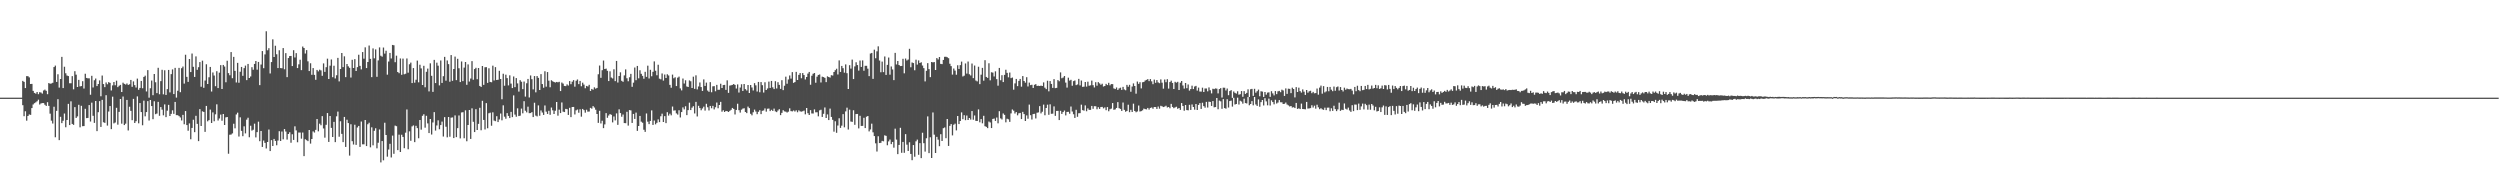 <?xml version="1.0" encoding="UTF-8"?>
<svg xmlns="http://www.w3.org/2000/svg" width="1920" height="150">
  <path d="M0 75.000h1v1.000H0zM1 75.000h1v1.000H1zM2 75.000h1v1.000H2zM3 75.000h1v1.000H3zM4 75.000h1v1.000H4zM5 75.000h1v1.000H5zM6 75.000h1v1.000H6zM7 75.000h1v1.000H7zM8 75.000h1v1.000H8zM9 75.000h1v1.000H9zM10 75.000h1v1.000H10zM11 75.000h1v1.000H11zM12 75.000h1v1.000H12zM13 75.000h1v1.000H13zM14 75.000h1v1.000H14zM15 75.000h1v1.000H15zM16 75.000h1v1.000H16zM17 62.100h1v18.683H17zM18 62.850h1v26.373H18zM19 67.655h1v17.777H19zM20 58.470h1v34.193H20zM21 58.516h1v30.576H21zM22 59.443h1v28.483H22zM23 64.525h1v23.670H23zM24 64.427h1v18.580H24zM25 69.771h1v10.473H25zM26 71.386h1v7.870H26zM27 71.938h1v6.663H27zM28 70.677h1v7.072H28zM29 72.327h1v4.217H29zM30 70.834h1v9.450H30zM31 71.058h1v8.403H31zM32 71.891h1v7.278H32zM33 69.469h1v9.668H33zM34 68.806h1v11.626H34zM35 69.712h1v11.669H35zM36 72.355h1v6.115H36zM37 63.773h1v17.552H37zM38 64.301h1v22.987H38zM39 64.109h1v28.550H39zM40 63.602h1v31.277H40zM41 51.488h1v30.472H41zM42 50.367h1v55.036H42zM43 62.926h1v22.216H43zM44 57.013h1v19.157H44zM45 67.271h1v40.337H45zM46 60.693h1v29.008H46zM47 43.688h1v50.871H47zM48 67.630h1v25.097H48zM49 51.235h1v35.960H49zM50 56.243h1v41.516H50zM51 57.997h1v34.175H51zM52 58.402h1v21.364H52zM53 63.969h1v32.077H53zM54 63.965h1v13.879H54zM55 58.494h1v36.680H55zM56 68.609h1v27.268H56zM57 54.682h1v27.611H57zM58 57.348h1v33.215H58zM59 66.838h1v22.552H59zM60 61.316h1v19.187H60zM61 66.362h1v31.422H61zM62 66.099h1v15.153H62zM63 62.338h1v34.570H63zM64 67.998h1v28.834H64zM65 56.641h1v26.921H65zM66 59.828h1v30.907H66zM67 60.134h1v30.462H67zM68 60.171h1v20.511H68zM69 72.745h1v20.582H69zM70 58.203h1v20.632H70zM71 67.195h1v21.731H71zM72 61.650h1v32.733H72zM73 60.298h1v17.270H73zM74 66.075h1v34.627H74zM75 64.506h1v21.671H75zM76 61.724h1v15.938H76zM77 73.910h1v23.560H77zM78 58.023h1v18.656H78zM79 64.587h1v29.334H79zM80 66.929h1v27.448H80zM81 63.327h1v9.776H81zM82 64.704h1v31.749H82zM83 63.074h1v22.597H83zM84 63.667h1v17.776H84zM85 69.497h1v29.658H85zM86 65.585h1v8.668H86zM87 62.976h1v31.803H87zM88 65.470h1v28.623H88zM89 61.977h1v20.798H89zM90 66.903h1v28.824H90zM91 65.860h1v20.052H91zM92 65.164h1v10.876H92zM93 70.651h1v24.314H93zM94 63.473h1v10.639H94zM95 64.427h1v31.645H95zM96 64.926h1v30.030H96zM97 64.123h1v12.618H97zM98 65.217h1v34.993H98zM99 64.717h1v17.241H99zM100 61.395h1v23.766H100zM101 66.678h1v25.659H101zM102 62.490h1v13.429H102zM103 65.366h1v29.075H103zM104 67.209h1v25.849H104zM105 60.389h1v13.624H105zM106 68.957h1v25.778H106zM107 67.513h1v11.622H107zM108 62.140h1v23.945H108zM109 67.773h1v28.435H109zM110 59.080h1v18.233H110zM111 58.104h1v31.241H111zM112 70.232h1v15.852H112zM113 53.874h1v23.804H113zM114 75.004h1v17.553H114zM115 67.783h1v9.006H115zM116 61.830h1v19.611H116zM117 73.119h1v18.441H117zM118 56.823h1v20.950H118zM119 63.163h1v24.524H119zM120 71.506h1v15.681H120zM121 52.056h1v26.197H121zM122 72.381h1v16.561H122zM123 62.286h1v19.936H123zM124 53.592h1v30.651H124zM125 72.430h1v16.127H125zM126 53.983h1v26.199H126zM127 72.905h1v17.042H127zM128 68.438h1v16.552H128zM129 53.719h1v26.818H129zM130 70.937h1v18.126H130zM131 56.947h1v30.487H131zM132 53.290h1v31.455H132zM133 72.231h1v15.203H133zM134 52.099h1v26.162H134zM135 74.956h1v13.457H135zM136 69.669h1v18.785H136zM137 52.144h1v37.061H137zM138 70.798h1v19.432H138zM139 52.364h1v40.156H139zM140 51.117h1v37.112H140zM141 64.188h1v31.243H141zM142 42.052h1v43.233H142zM143 59.034h1v37.015H143zM144 62.867h1v37.537H144zM145 45.300h1v49.452H145zM146 55.351h1v51.626H146zM147 41.089h1v57.154H147zM148 51.317h1v40.636H148zM149 59.101h1v42.403H149zM150 43.313h1v45.613H150zM151 53.607h1v41.539H151zM152 51.606h1v56.780H152zM153 47.685h1v36.154H153zM154 66.602h1v30.148H154zM155 46.570h1v38.942H155zM156 67.433h1v18.509H156zM157 61.829h1v39.422H157zM158 49.381h1v31.989H158zM159 64.496h1v28.690H159zM160 59.353h1v32.925H160zM161 51.416h1v32.743H161zM162 70.280h1v24.204H162zM163 55.651h1v30.648H163zM164 58.002h1v35.123H164zM165 66.208h1v21.611H165zM166 54.663h1v25.451H166zM167 67.646h1v24.923H167zM168 55.824h1v35.147H168zM169 50.018h1v37.978H169zM170 68.328h1v24.402H170zM171 49.860h1v37.693H171zM172 51.103h1v44.880H172zM173 63.162h1v27.013H173zM174 46.620h1v43.252H174zM175 56.158h1v61.918H175zM176 57.809h1v45.646H176zM177 39.985h1v63.341H177zM178 60.082h1v42.388H178zM179 43.650h1v51.389H179zM180 54.435h1v44.102H180zM181 63.343h1v24.587H181zM182 48.259h1v38.271H182zM183 63.558h1v41.317H183zM184 55.114h1v35.010H184zM185 51.416h1v49.080H185zM186 58.229h1v46.355H186zM187 52.328h1v44.700H187zM188 50.379h1v52.059H188zM189 61.524h1v30.396H189zM190 49.078h1v41.360H190zM191 59.913h1v45.501H191zM192 58.733h1v37.839H192zM193 51.601h1v48.718H193zM194 53.556h1v46.068H194zM195 49.126h1v45.862H195zM196 46.827h1v58.686H196zM197 53.516h1v47.963H197zM198 47.566h1v45.865H198zM199 65.406h1v43.018H199zM200 49.544h1v51.066H200zM201 39.213h1v73.614H201zM202 52.376h1v55.566H202zM203 41.787h1v67.916H203zM204 24.036h1v89.994H204zM205 38.605h1v70.440H205zM206 37.018h1v62.471H206zM207 56.411h1v59.605H207zM208 47.663h1v59.966H208zM209 30.193h1v81.959H209zM210 43.797h1v62.908H210zM211 35.129h1v73.087H211zM212 41.671h1v69.905H212zM213 52.254h1v55.658H213zM214 38.581h1v62.163H214zM215 52.277h1v55.986H215zM216 52.413h1v48.579H216zM217 36.938h1v70.084H217zM218 53.171h1v45.949H218zM219 40.816h1v60.197H219zM220 59.241h1v47.951H220zM221 44.584h1v58.353H221zM222 43.035h1v58.533H222zM223 42.932h1v66.675H223zM224 50.746h1v52.361H224zM225 38.576h1v68.910H225zM226 44.114h1v52.911H226zM227 40.829h1v59.334H227zM228 52.252h1v56.992H228zM229 49.402h1v52.386H229zM230 45.882h1v55.880H230zM231 53.878h1v52.628H231zM232 35.736h1v66.028H232zM233 36.851h1v83.035H233zM234 41.095h1v65.855H234zM235 38.477h1v69.178H235zM236 47.093h1v61.273H236zM237 54.575h1v45.270H237zM238 48.612h1v61.675H238zM239 57.432h1v49.302H239zM240 52.250h1v48.642H240zM241 57.512h1v44.273H241zM242 61.287h1v38.467H242zM243 53.702h1v37.669H243zM244 54.834h1v46.039H244zM245 53.516h1v41.439H245zM246 54.066h1v42.159H246zM247 58.208h1v30.971H247zM248 48.668h1v49.972H248zM249 55.209h1v50.510H249zM250 51.598h1v44.272H250zM251 45.041h1v41.804H251zM252 60.675h1v48.339H252zM253 50.452h1v38.624H253zM254 45.644h1v52.547H254zM255 59.304h1v45.908H255zM256 50.484h1v43.114H256zM257 60.256h1v48.925H257zM258 57.798h1v31.529H258zM259 44.435h1v41.266H259zM260 62.502h1v42.502H260zM261 52.983h1v40.174H261zM262 40.707h1v62.084H262zM263 51.553h1v57.614H263zM264 43.271h1v46.517H264zM265 59.230h1v53.633H265zM266 49.172h1v42.775H266zM267 50.960h1v43.546H267zM268 52.093h1v67.389H268zM269 59.538h1v35.907H269zM270 45.902h1v62.562H270zM271 52.218h1v58.800H271zM272 45.395h1v50.419H272zM273 54.527h1v56.718H273zM274 51.573h1v46.331H274zM275 42.022h1v54.708H275zM276 50.600h1v62.269H276zM277 53.299h1v40.029H277zM278 39.966h1v70.901H278zM279 45.037h1v65.815H279zM280 36.351h1v55.829H280zM281 52.281h1v59.901H281zM282 47.614h1v47.829H282zM283 34.979h1v59.262H283zM284 45.225h1v67.903H284zM285 59.231h1v38.559H285zM286 37.147h1v74.482H286zM287 44.808h1v55.650H287zM288 37.916h1v60.580H288zM289 58.975h1v54.957H289zM290 46.373h1v63.256H290zM291 36.415h1v63.029H291zM292 42.792h1v81.927H292zM293 43.533h1v64.816H293zM294 36.492h1v86.666H294zM295 41.154h1v53.097H295zM296 38.981h1v64.723H296zM297 57.339h1v62.963H297zM298 47.272h1v67.574H298zM299 40.645h1v69.790H299zM300 44.920h1v75.995H300zM301 34.498h1v69.663H301zM302 34.762h1v83.346H302zM303 47.781h1v48.659H303zM304 42.775h1v54.149H304zM305 55.277h1v60.032H305zM306 56.222h1v47.226H306zM307 44.885h1v71.832H307zM308 57.441h1v46.024H308zM309 45.014h1v60.136H309zM310 57.059h1v56.748H310zM311 56.650h1v45.222H311zM312 44.883h1v39.174H312zM313 55.832h1v58.787H313zM314 49.342h1v51.497H314zM315 48.055h1v60.062H315zM316 63.778h1v33.282H316zM317 52.260h1v44.064H317zM318 63.500h1v45.681H318zM319 61.233h1v35.380H319zM320 46.518h1v51.904H320zM321 63.238h1v42.969H321zM322 49.740h1v42.428H322zM323 52.530h1v47.041H323zM324 65.270h1v23.659H324zM325 50.516h1v37.223H325zM326 67.004h1v31.020H326zM327 55.135h1v33.825H327zM328 52.683h1v42.078H328zM329 70.191h1v32.018H329zM330 48.614h1v42.798H330zM331 58.226h1v45.097H331zM332 70.572h1v23.476H332zM333 45.975h1v40.131H333zM334 63.783h1v36.532H334zM335 48.150h1v48.182H335zM336 50.419h1v41.973H336zM337 65.608h1v33.681H337zM338 46.419h1v49.638H338zM339 63.695h1v29.708H339zM340 58.533h1v46.325H340zM341 43.678h1v46.270H341zM342 61.948h1v35.390H342zM343 46.452h1v59.009H343zM344 49.242h1v40.636H344zM345 62.749h1v42.269H345zM346 42.288h1v48.063H346zM347 62.077h1v28.083H347zM348 52.996h1v53.060H348zM349 43.485h1v45.142H349zM350 61.517h1v43.812H350zM351 45.146h1v53.272H351zM352 52.421h1v36.278H352zM353 63.041h1v43.229H353zM354 47.189h1v39.177H354zM355 62.289h1v23.882H355zM356 51.942h1v54.224H356zM357 47.625h1v37.128H357zM358 65.119h1v43.364H358zM359 49.436h1v46.563H359zM360 62.643h1v21.832H360zM361 60.287h1v46.417H361zM362 46.942h1v36.241H362zM363 61.248h1v32.310H363zM364 53.057h1v48.381H364zM365 52.076h1v31.801H365zM366 60.835h1v38.999H366zM367 52.239h1v42.879H367zM368 66.008h1v16.760H368zM369 66.756h1v33.291H369zM370 50.712h1v26.710H370zM371 65.162h1v26.959H371zM372 51.669h1v47.784H372zM373 51.576h1v27.619H373zM374 63.638h1v34.884H374zM375 52.419h1v34.583H375zM376 62.927h1v23.581H376zM377 63.162h1v33.392H377zM378 50.413h1v35.850H378zM379 61.799h1v30.824H379zM380 51.550h1v41.522H380zM381 61.451h1v27.813H381zM382 61.254h1v32.468H382zM383 54.398h1v37.372H383zM384 60.659h1v26.539H384zM385 76.238h1v16.190H385zM386 56.638h1v24.245H386zM387 65.847h1v23.769H387zM388 57.346h1v33.861H388zM389 60.025h1v26.858H389zM390 65.580h1v23.474H390zM391 57.878h1v32.816H391zM392 64.193h1v21.725H392zM393 67.611h1v22.322H393zM394 58.727h1v14.546H394zM395 66.942h1v21.070H395zM396 59.937h1v29.720H396zM397 64.042h1v19.182H397zM398 70.355h1v18.766H398zM399 61.585h1v27.260H399zM400 62.781h1v20.614H400zM401 68.447h1v18.606H401zM402 62.601h1v15.119H402zM403 74.168h1v10.880H403zM404 63.942h1v22.404H404zM405 60.642h1v21.257H405zM406 74.844h1v12.090H406zM407 57.952h1v28.883H407zM408 60.811h1v25.325H408zM409 68.671h1v21.254H409zM410 58.439h1v20.454H410zM411 70.918h1v17.846H411zM412 58.400h1v30.978H412zM413 59.778h1v21.158H413zM414 69.113h1v19.772H414zM415 56.909h1v27.932H415zM416 64.567h1v21.880H416zM417 67.357h1v20.933H417zM418 54.711h1v26.291H418zM419 66.558h1v19.209H419zM420 55.346h1v32.148H420zM421 61.970h1v23.145H421zM422 66.999h1v21.183H422zM423 61.650h1v20.923H423zM424 62.403h1v22.322H424zM425 62.951h1v24.590H425zM426 63.390h1v21.645H426zM427 62.914h1v15.429H427zM428 63.206h1v25.609H428zM429 62.803h1v21.404H429zM430 69.948h1v16.909H430zM431 63.391h1v15.282H431zM432 64.181h1v21.599H432zM433 65.985h1v20.085H433zM434 66.173h1v17.461H434zM435 64.794h1v19.072H435zM436 65.674h1v22.586H436zM437 62.278h1v20.529H437zM438 64.688h1v25.273H438zM439 62.743h1v19.454H439zM440 61.562h1v20.577H440zM441 66.575h1v21.354H441zM442 62.015h1v22.738H442zM443 61.006h1v23.109H443zM444 64.630h1v21.949H444zM445 62.173h1v21.776H445zM446 66.251h1v23.373H446zM447 63.488h1v20.173H447zM448 64.965h1v19.633H448zM449 67.799h1v18.754H449zM450 66.011h1v18.277H450zM451 66.395h1v19.355H451zM452 65.120h1v20.543H452zM453 69.851h1v12.985H453zM454 68.279h1v15.175H454zM455 68.940h1v12.553H455zM456 67.071h1v15.541H456zM457 68.120h1v16.133H457zM458 67.522h1v20.016H458zM459 57.060h1v37.318H459zM460 50.322h1v34.783H460zM461 59.729h1v35.099H461zM462 53.918h1v38.785H462zM463 46.510h1v51.885H463zM464 53.010h1v42.511H464zM465 52.690h1v34.191H465zM466 54.381h1v36.099H466zM467 62.241h1v26.478H467zM468 54.767h1v32.845H468zM469 59.520h1v28.662H469zM470 60.283h1v33.721H470zM471 53.172h1v36.276H471zM472 62.313h1v30.132H472zM473 46.792h1v40.306H473zM474 63.385h1v32.488H474zM475 58.387h1v25.556H475zM476 55.558h1v31.295H476zM477 62.079h1v27.594H477zM478 62.832h1v25.134H478zM479 57.926h1v36.602H479zM480 53.273h1v41.366H480zM481 60.087h1v25.789H481zM482 62.413h1v34.046H482zM483 59.319h1v25.195H483zM484 56.741h1v28.020H484zM485 66.646h1v27.743H485zM486 63.501h1v23.983H486zM487 51.847h1v39.509H487zM488 61.569h1v24.886H488zM489 50.651h1v49.870H489zM490 60.157h1v36.625H490zM491 53.988h1v35.063H491zM492 56.656h1v36.775H492zM493 58.279h1v35.980H493zM494 60.446h1v39.205H494zM495 55.148h1v46.123H495zM496 59.024h1v28.108H496zM497 50.457h1v42.976H497zM498 60.272h1v35.082H498zM499 53.591h1v39.291H499zM500 58.587h1v26.184H500zM501 55.153h1v40.804H501zM502 47.148h1v45.398H502zM503 54.309h1v41.176H503zM504 57.805h1v36.530H504zM505 49.736h1v41.978H505zM506 60.406h1v33.382H506zM507 60.903h1v28.392H507zM508 56.414h1v30.886H508zM509 61.896h1v31.813H509zM510 57.231h1v31.953H510zM511 59.881h1v34.681H511zM512 57.011h1v29.161H512zM513 57.935h1v30.844H513zM514 65.201h1v22.087H514zM515 67.384h1v21.176H515zM516 57.307h1v24.490H516zM517 60.108h1v24.815H517zM518 59.359h1v25.377H518zM519 66.088h1v20.996H519zM520 59.629h1v28.370H520zM521 58.820h1v25.855H521zM522 67.901h1v22.316H522zM523 69.423h1v16.659H523zM524 60.339h1v22.159H524zM525 64.140h1v19.892H525zM526 61.650h1v19.985H526zM527 66.427h1v21.981H527zM528 66.816h1v17.751H528zM529 61.732h1v17.116H529zM530 62.407h1v22.131H530zM531 67.560h1v15.112H531zM532 58.862h1v22.694H532zM533 68.253h1v18.911H533zM534 57.859h1v20.399H534zM535 68.667h1v20.767H535zM536 66.422h1v14.832H536zM537 63.338h1v19.643H537zM538 66.889h1v17.788H538zM539 69.827h1v13.487H539zM540 60.993h1v20.911H540zM541 66.014h1v18.923H541zM542 63.441h1v16.260H542zM543 69.548h1v12.855H543zM544 70.495h1v14.336H544zM545 63.059h1v18.277H545zM546 70.844h1v12.287H546zM547 66.304h1v14.979H547zM548 66.162h1v17.857H548zM549 70.089h1v12.266H549zM550 65.197h1v13.523H550zM551 68.977h1v14.182H551zM552 68.931h1v11.720H552zM553 64.297h1v13.913H553zM554 67.564h1v18.217H554zM555 65.350h1v19.324H555zM556 65.185h1v20.812H556zM557 69.007h1v16.202H557zM558 61.714h1v23.712H558zM559 71.321h1v14.682H559zM560 65.724h1v19.402H560zM561 65.459h1v18.869H561zM562 65.173h1v17.726H562zM563 64.521h1v19.149H563zM564 65.242h1v22.674H564zM565 67.979h1v16.434H565zM566 64.816h1v14.861H566zM567 71.053h1v13.558H567zM568 67.219h1v19.282H568zM569 64.711h1v19.502H569zM570 69.836h1v13.556H570zM571 64.496h1v18.674H571zM572 68.461h1v17.577H572zM573 69.492h1v17.415H573zM574 65.282h1v16.611H574zM575 71.446h1v11.619H575zM576 65.270h1v22.129H576zM577 67.176h1v21.387H577zM578 69.495h1v16.700H578zM579 63.827h1v20.326H579zM580 65.556h1v20.077H580zM581 70.273h1v17.408H581zM582 62.919h1v22.954H582zM583 70.858h1v13.799H583zM584 63.012h1v24.634H584zM585 65.428h1v19.656H585zM586 71.040h1v13.787H586zM587 63.205h1v20.049H587zM588 69.102h1v16.641H588zM589 67.935h1v15.575H589zM590 62.672h1v20.670H590zM591 67.520h1v17.840H591zM592 62.145h1v22.176H592zM593 67.077h1v18.141H593zM594 68.408h1v14.984H594zM595 62.365h1v23.213H595zM596 67.936h1v18.202H596zM597 63.118h1v21.762H597zM598 65.192h1v18.659H598zM599 68.235h1v20.181H599zM600 61.610h1v25.070H600zM601 69.244h1v15.387H601zM602 65.833h1v19.730H602zM603 58.857h1v26.880H603zM604 64.297h1v22.139H604zM605 61.013h1v24.766H605zM606 57.976h1v25.201H606zM607 60.379h1v24.950H607zM608 55.392h1v30.170H608zM609 63.620h1v21.204H609zM610 63.024h1v22.630H610zM611 55.195h1v29.525H611zM612 61.456h1v24.767H612zM613 57.509h1v27.210H613zM614 56.138h1v29.410H614zM615 60.131h1v25.620H615zM616 56.125h1v29.346H616zM617 57.654h1v27.297H617zM618 61.041h1v26.757H618zM619 59.146h1v23.806H619zM620 56.503h1v30.454H620zM621 55.260h1v33.075H621zM622 65.061h1v19.526H622zM623 58.141h1v29.013H623zM624 56.652h1v30.557H624zM625 56.039h1v27.975H625zM626 63.523h1v22.737H626zM627 58.887h1v27.331H627zM628 57.547h1v31.821H628zM629 57.188h1v27.565H629zM630 63.317h1v20.966H630zM631 58.880h1v30.925H631zM632 59.189h1v28.212H632zM633 59.817h1v22.733H633zM634 63.097h1v27.549H634zM635 58.623h1v29.224H635zM636 59.116h1v33.118H636zM637 59.595h1v23.805H637zM638 57.738h1v32.091H638zM639 57.988h1v34.002H639zM640 55.319h1v45.785H640zM641 53.905h1v39.213H641zM642 52.775h1v49.224H642zM643 57.164h1v39.224H643zM644 46.374h1v44.437H644zM645 55.225h1v43.018H645zM646 50.634h1v45.891H646zM647 52.392h1v35.272H647zM648 55.803h1v41.973H648zM649 49.439h1v36.098H649zM650 56.193h1v26.503H650zM651 68.376h1v31.120H651zM652 50.072h1v34.159H652zM653 52.696h1v40.638H653zM654 45.794h1v47.788H654zM655 60.731h1v23.967H655zM656 51.013h1v44.833H656zM657 47.822h1v39.769H657zM658 49.979h1v37.523H658zM659 54.217h1v44.394H659zM660 46.473h1v42.482H660zM661 51.420h1v45.281H661zM662 46.407h1v50.260H662zM663 54.341h1v36.121H663zM664 50.525h1v47.829H664zM665 50.537h1v39.094H665zM666 52.759h1v36.354H666zM667 58.457h1v42.462H667zM668 41.113h1v58.321H668zM669 40.641h1v54.313H669zM670 60.585h1v41.041H670zM671 38.152h1v66.354H671zM672 44.756h1v65.334H672zM673 39.442h1v76.913H673zM674 35.585h1v69.091H674zM675 46.479h1v63.381H675zM676 55.479h1v54.185H676zM677 47.312h1v60.881H677zM678 55.407h1v53.148H678zM679 43.362h1v60.595H679zM680 57.564h1v46.795H680zM681 49.813h1v61.761H681zM682 44.201h1v64.377H682zM683 57.345h1v49.830H683zM684 51.032h1v59.667H684zM685 53.329h1v55.670H685zM686 61.561h1v51.834H686zM687 40.583h1v58.249H687zM688 49.504h1v57.696H688zM689 46.856h1v71.521H689zM690 49.908h1v61.379H690zM691 50.733h1v47.412H691zM692 50.652h1v66.718H692zM693 45.161h1v63.843H693zM694 56.333h1v61.039H694zM695 44.939h1v58.073H695zM696 46.439h1v64.678H696zM697 45.707h1v70.237H697zM698 37.468h1v71.777H698zM699 51.638h1v66.603H699zM700 47.967h1v75.070H700zM701 48.420h1v62.966H701zM702 53.952h1v66.429H702zM703 45.819h1v62.720H703zM704 49.606h1v57.621H704zM705 46.366h1v72.527H705zM706 48.397h1v61.539H706zM707 47.829h1v73.604H707zM708 50.333h1v51.589H708zM709 52.327h1v57.632H709zM710 62.512h1v53.937H710zM711 54.351h1v51.854H711zM712 48.467h1v40.920H712zM713 53.088h1v64.518H713zM714 59.255h1v46.163H714zM715 47.626h1v73.713H715zM716 47.902h1v38.460H716zM717 47.683h1v55.729H717zM718 53.764h1v63.739H718zM719 44.578h1v60.542H719zM720 45.683h1v61.579H720zM721 43.785h1v68.512H721zM722 49.039h1v54.034H722zM723 49.249h1v59.056H723zM724 46.004h1v52.452H724zM725 43.644h1v54.257H725zM726 43.587h1v62.545H726zM727 44.003h1v47.378H727zM728 44.694h1v67.390H728zM729 48.961h1v47.694H729zM730 50.786h1v44.482H730zM731 57.306h1v46.672H731zM732 52.613h1v43.187H732zM733 54.237h1v40.718H733zM734 57.386h1v42.747H734zM735 50.135h1v38.946H735zM736 52.958h1v42.330H736zM737 50.034h1v42.917H737zM738 47.289h1v39.043H738zM739 58.739h1v32.814H739zM740 58.132h1v30.358H740zM741 48.740h1v43.556H741zM742 56.507h1v32.248H742zM743 47.260h1v44.888H743zM744 57.045h1v33.588H744zM745 57.932h1v33.930H745zM746 48.774h1v36.518H746zM747 60.001h1v31.948H747zM748 50.353h1v38.344H748zM749 61.832h1v30.990H749zM750 62.511h1v30.413H750zM751 51.236h1v32.800H751zM752 64.626h1v29.315H752zM753 57.366h1v34.095H753zM754 52.119h1v42.596H754zM755 61.975h1v26.940H755zM756 46.220h1v50.707H756zM757 59.094h1v38.347H757zM758 59.791h1v38.598H758zM759 48.600h1v44.735H759zM760 61.694h1v32.350H760zM761 55.479h1v42.857H761zM762 55.741h1v35.610H762zM763 58.707h1v32.351H763zM764 54.799h1v38.102H764zM765 60.796h1v29.466H765zM766 65.797h1v28.924H766zM767 52.187h1v33.206H767zM768 61.630h1v29.304H768zM769 57.778h1v33.956H769zM770 63.012h1v24.147H770zM771 57.516h1v30.683H771zM772 53.552h1v40.408H772zM773 55.950h1v35.251H773zM774 59.393h1v32.279H774zM775 55.726h1v37.850H775zM776 59.996h1v27.100H776zM777 59.520h1v24.545H777zM778 68.873h1v16.129H778zM779 64.075h1v23.121H779zM780 60.628h1v25.449H780zM781 66.126h1v22.470H781zM782 62.087h1v24.945H782zM783 60.619h1v26.132H783zM784 66.546h1v24.876H784zM785 58.415h1v27.488H785zM786 62.206h1v25.394H786zM787 63.510h1v29.401H787zM788 59.282h1v29.348H788zM789 66.416h1v24.782H789zM790 63.416h1v16.933H790zM791 65.388h1v23.063H791zM792 65.085h1v26.723H792zM793 67.538h1v20.045H793zM794 65.128h1v22.281H794zM795 64.595h1v26.379H795zM796 66.021h1v20.580H796zM797 65.869h1v20.463H797zM798 66.031h1v15.466H798zM799 65.763h1v21.305H799zM800 66.033h1v19.800H800zM801 63.297h1v17.057H801zM802 67.347h1v21.190H802zM803 68.476h1v14.475H803zM804 62.007h1v18.369H804zM805 70.164h1v17.990H805zM806 62.237h1v17.911H806zM807 64.470h1v22.935H807zM808 67.499h1v19.818H808zM809 60.766h1v20.935H809zM810 67.685h1v21.288H810zM811 67.467h1v17.723H811zM812 61.478h1v23.665H812zM813 62.415h1v29.811H813zM814 55.615h1v29.495H814zM815 60.126h1v27.364H815zM816 59.556h1v26.486H816zM817 58.358h1v26.547H817zM818 63.459h1v25.182H818zM819 67.270h1v18.694H819zM820 59.643h1v26.221H820zM821 61.906h1v25.444H821zM822 61.277h1v20.549H822zM823 65.832h1v19.843H823zM824 62.313h1v25.421H824zM825 61.782h1v28.796H825zM826 65.405h1v18.920H826zM827 64.882h1v24.828H827zM828 60.586h1v26.391H828zM829 65.607h1v21.301H829zM830 61.838h1v18.566H830zM831 66.713h1v17.871H831zM832 66.565h1v18.438H832zM833 62.985h1v17.961H833zM834 66.532h1v18.898H834zM835 62.738h1v20.521H835zM836 65.842h1v18.530H836zM837 65.534h1v18.835H837zM838 61.879h1v19.456H838zM839 65.434h1v18.108H839zM840 67.196h1v14.352H840zM841 63.115h1v18.496H841zM842 65.800h1v18.114H842zM843 63.071h1v19.246H843zM844 64.064h1v19.598H844zM845 65.074h1v17.164H845zM846 64.317h1v17.733H846zM847 66.480h1v16.784H847zM848 66.066h1v16.417H848zM849 64.393h1v20.261H849zM850 65.315h1v16.936H850zM851 63.575h1v21.857H851zM852 65.558h1v18.343H852zM853 64.580h1v18.816H853zM854 64.621h1v14.553H854zM855 67.915h1v16.411H855zM856 68.388h1v15.616H856zM857 67.181h1v15.703H857zM858 69.093h1v9.368H858zM859 67.877h1v15.220H859zM860 67.316h1v16.363H860zM861 69.085h1v16.100H861zM862 66.731h1v12.011H862zM863 68.729h1v15.642H863zM864 69.313h1v16.517H864zM865 65.191h1v19.984H865zM866 66.622h1v13.789H866zM867 65.151h1v21.000H867zM868 70.473h1v13.843H868zM869 66.479h1v19.511H869zM870 64.066h1v15.561H870zM871 66.034h1v19.224H871zM872 71.922h1v14.273H872zM873 62.591h1v23.008H873zM874 64.390h1v16.657H874zM875 63.153h1v22.515H875zM876 67.890h1v17.450H876zM877 63.172h1v21.573H877zM878 62.929h1v20.458H878zM879 61.846h1v21.955H879zM880 61.360h1v22.660H880zM881 60.784h1v22.120H881zM882 62.312h1v21.867H882zM883 60.738h1v22.139H883zM884 62.486h1v20.064H884zM885 64.651h1v18.862H885zM886 61.149h1v21.028H886zM887 63.606h1v18.600H887zM888 61.468h1v22.204H888zM889 63.306h1v18.511H889zM890 63.904h1v19.531H890zM891 61.000h1v20.273H891zM892 63.465h1v18.208H892zM893 68.077h1v14.165H893zM894 61.100h1v20.754H894zM895 63.115h1v18.083H895zM896 60.829h1v21.709H896zM897 68.032h1v14.152H897zM898 63.028h1v20.116H898zM899 61.964h1v17.811H899zM900 63.704h1v18.437H900zM901 68.342h1v14.761H901zM902 62.807h1v19.696H902zM903 63.487h1v18.510H903zM904 62.845h1v20.698H904zM905 69.124h1v13.805H905zM906 63.495h1v20.891H906zM907 62.193h1v16.986H907zM908 65.631h1v15.752H908zM909 68.065h1v16.965H909zM910 63.747h1v16.872H910zM911 67.748h1v16.794H911zM912 64.878h1v19.880H912zM913 69.563h1v10.928H913zM914 68.403h1v16.021H914zM915 65.809h1v14.444H915zM916 68.408h1v13.746H916zM917 66.455h1v17.757H917zM918 65.932h1v13.957H918zM919 69.602h1v14.858H919zM920 67.301h1v13.290H920zM921 70.306h1v8.899H921zM922 70.347h1v13.319H922zM923 67.324h1v11.564H923zM924 70.664h1v10.836H924zM925 67.925h1v14.764H925zM926 67.932h1v10.322H926zM927 70.142h1v12.453H927zM928 67.097h1v10.979H928zM929 69.344h1v8.925H929zM930 71.718h1v9.660H930zM931 68.169h1v9.472H931zM932 68.473h1v13.964H932zM933 67.897h1v14.328H933zM934 68.114h1v7.136H934zM935 71.737h1v12.176H935zM936 68.407h1v8.848H936zM937 67.693h1v10.119H937zM938 74.898h1v8.657H938zM939 67.331h1v8.806H939zM940 67.400h1v15.612H940zM941 69.480h1v13.972H941zM942 67.974h1v8.260H942zM943 73.124h1v9.461H943zM944 69.919h1v7.697H944zM945 69.233h1v8.032H945zM946 75.151h1v6.715H946zM947 70.258h1v4.856H947zM948 71.335h1v8.944H948zM949 71.885h1v7.967H949zM950 70.096h1v4.926H950zM951 72.728h1v7.550H951zM952 72.334h1v5.049H952zM953 69.962h1v8.030H953zM954 74.319h1v5.320H954zM955 70.006h1v5.769H955zM956 72.135h1v7.034H956zM957 71.333h1v8.148H957zM958 68.593h1v5.970H958zM959 74.472h1v6.359H959zM960 68.552h1v11.342H960zM961 68.240h1v9.434H961zM962 73.623h1v7.274H962zM963 68.224h1v6.265H963zM964 71.182h1v9.065H964zM965 70.051h1v11.319H965zM966 68.831h1v7.493H966zM967 73.950h1v8.005H967zM968 70.110h1v8.314H968zM969 70.372h1v6.434H969zM970 74.436h1v6.548H970zM971 70.631h1v4.804H971zM972 72.698h1v5.191H972zM973 71.118h1v9.778H973zM974 70.904h1v4.812H974zM975 74.375h1v6.681H975zM976 70.030h1v7.027H976zM977 71.736h1v6.675H977zM978 73.251h1v6.891H978zM979 69.951h1v6.650H979zM980 72.290h1v7.198H980zM981 70.139h1v8.586H981zM982 69.778h1v7.068H982zM983 70.822h1v7.721H983zM984 68.844h1v9.758H984zM985 69.477h1v10.397H985zM986 73.698h1v6.010H986zM987 67.912h1v10.821H987zM988 72.113h1v8.163H988zM989 68.115h1v12.821H989zM990 68.234h1v13.519H990zM991 71.516h1v9.892H991zM992 67.313h1v15.284H992zM993 68.332h1v14.004H993zM994 74.778h1v8.203H994zM995 66.917h1v12.125H995zM996 70.667h1v13.008H996zM997 67.332h1v15.854H997zM998 70.003h1v13.779H998zM999 71.103h1v8.451H999zM1000 68.660h1v15.048H1000zM1001 70.394h1v13.418H1001zM1002 72.910h1v11.049H1002zM1003 69.104h1v9.169H1003zM1004 71.147h1v12.242H1004zM1005 70.113h1v13.113H1005zM1006 69.685h1v13.384H1006zM1007 71.571h1v9.273H1007zM1008 70.530h1v12.062H1008zM1009 71.667h1v9.511H1009zM1010 71.452h1v12.019H1010zM1011 67.988h1v12.430H1011zM1012 72.708h1v9.746H1012zM1013 67.301h1v16.585H1013zM1014 65.751h1v17.365H1014zM1015 71.959h1v12.029H1015zM1016 66.126h1v18.235H1016zM1017 70.948h1v11.717H1017zM1018 70.205h1v14.388H1018zM1019 66.780h1v15.892H1019zM1020 70.109h1v12.514H1020zM1021 66.755h1v18.680H1021zM1022 68.873h1v14.291H1022zM1023 70.041h1v15.107H1023zM1024 66.452h1v14.747H1024zM1025 69.663h1v14.176H1025zM1026 66.967h1v18.363H1026zM1027 66.424h1v17.576H1027zM1028 69.533h1v9.292H1028zM1029 66.890h1v18.240H1029zM1030 69.142h1v15.155H1030zM1031 70.268h1v14.276H1031zM1032 67.345h1v12.116H1032zM1033 68.932h1v14.561H1033zM1034 67.985h1v16.153H1034zM1035 68.435h1v14.210H1035zM1036 68.549h1v16.295H1036zM1037 68.237h1v17.662H1037zM1038 69.578h1v11.194H1038zM1039 72.458h1v12.872H1039zM1040 66.783h1v13.496H1040zM1041 70.049h1v10.289H1041zM1042 65.853h1v18.706H1042zM1043 69.152h1v10.406H1043zM1044 70.027h1v14.289H1044zM1045 66.000h1v15.723H1045zM1046 69.261h1v10.297H1046zM1047 68.944h1v15.094H1047zM1048 66.005h1v13.730H1048zM1049 68.427h1v12.359H1049zM1050 65.158h1v19.056H1050zM1051 68.665h1v11.689H1051zM1052 68.179h1v16.081H1052zM1053 65.667h1v14.224H1053zM1054 68.077h1v12.962H1054zM1055 67.599h1v17.159H1055zM1056 65.168h1v16.877H1056zM1057 67.770h1v17.853H1057zM1058 65.523h1v19.701H1058zM1059 68.279h1v14.138H1059zM1060 67.786h1v18.256H1060zM1061 65.751h1v16.663H1061zM1062 68.357h1v12.707H1062zM1063 65.381h1v22.848H1063zM1064 65.651h1v16.084H1064zM1065 68.693h1v19.580H1065zM1066 65.223h1v17.011H1066zM1067 68.229h1v13.302H1067zM1068 71.208h1v17.207H1068zM1069 65.692h1v15.630H1069zM1070 68.380h1v16.755H1070zM1071 66.081h1v21.820H1071zM1072 67.489h1v14.040H1072zM1073 68.602h1v18.745H1073zM1074 67.460h1v13.627H1074zM1075 66.038h1v15.378H1075zM1076 69.934h1v17.633H1076zM1077 66.105h1v15.242H1077zM1078 65.763h1v20.129H1078zM1079 68.585h1v18.365H1079zM1080 65.978h1v14.599H1080zM1081 69.658h1v16.017H1081zM1082 69.054h1v10.915H1082zM1083 66.029h1v13.243H1083zM1084 70.001h1v14.696H1084zM1085 67.404h1v12.745H1085zM1086 69.880h1v15.234H1086zM1087 68.427h1v14.001H1087zM1088 67.264h1v13.001H1088zM1089 71.530h1v13.884H1089zM1090 68.225h1v10.441H1090zM1091 67.240h1v14.886H1091zM1092 71.212h1v13.641H1092zM1093 67.807h1v10.593H1093zM1094 71.248h1v12.570H1094zM1095 69.366h1v10.399H1095zM1096 67.591h1v10.676H1096zM1097 70.837h1v13.049H1097zM1098 69.449h1v10.714H1098zM1099 68.620h1v12.735H1099zM1100 70.634h1v12.871H1100zM1101 69.534h1v8.250H1101zM1102 72.523h1v9.886H1102zM1103 70.634h1v8.410H1103zM1104 70.575h1v7.017H1104zM1105 72.458h1v9.232H1105zM1106 70.132h1v8.883H1106zM1107 71.317h1v9.180H1107zM1108 70.622h1v9.700H1108zM1109 69.781h1v8.414H1109zM1110 70.511h1v8.967H1110zM1111 69.037h1v10.383H1111zM1112 70.229h1v8.822H1112zM1113 69.521h1v10.993H1113zM1114 68.585h1v10.258H1114zM1115 69.767h1v10.797H1115zM1116 66.095h1v14.089H1116zM1117 66.244h1v12.389H1117zM1118 69.545h1v11.690H1118zM1119 65.542h1v14.385H1119zM1120 68.446h1v9.950H1120zM1121 69.640h1v11.146H1121zM1122 65.587h1v11.106H1122zM1123 68.049h1v12.470H1123zM1124 65.801h1v14.523H1124zM1125 67.439h1v9.840H1125zM1126 67.627h1v13.328H1126zM1127 66.204h1v13.053H1127zM1128 67.710h1v10.038H1128zM1129 70.343h1v10.209H1129zM1130 66.405h1v12.211H1130zM1131 66.957h1v13.817H1131zM1132 65.928h1v14.738H1132zM1133 70.628h1v8.631H1133zM1134 66.402h1v14.857H1134zM1135 65.582h1v14.568H1135zM1136 66.167h1v13.924H1136zM1137 69.162h1v12.545H1137zM1138 66.116h1v14.847H1138zM1139 66.381h1v15.562H1139zM1140 66.219h1v15.130H1140zM1141 68.815h1v12.451H1141zM1142 66.408h1v16.485H1142zM1143 65.792h1v14.743H1143zM1144 67.335h1v12.004H1144zM1145 67.949h1v15.440H1145zM1146 65.930h1v14.730H1146zM1147 67.650h1v14.969H1147zM1148 66.983h1v13.661H1148zM1149 69.080h1v11.439H1149zM1150 68.141h1v13.644H1150zM1151 67.782h1v11.977H1151zM1152 68.704h1v9.641H1152zM1153 68.891h1v12.859H1153zM1154 68.644h1v10.872H1154zM1155 69.215h1v12.372H1155zM1156 68.410h1v11.172H1156zM1157 69.537h1v10.472H1157zM1158 69.246h1v12.395H1158zM1159 69.069h1v11.722H1159zM1160 69.167h1v10.295H1160zM1161 68.934h1v13.295H1161zM1162 69.032h1v12.188H1162zM1163 68.936h1v13.560H1163zM1164 68.620h1v11.623H1164zM1165 69.825h1v11.961H1165zM1166 69.917h1v12.076H1166zM1167 70.858h1v10.258H1167zM1168 69.808h1v8.702H1168zM1169 69.736h1v9.956H1169zM1170 69.313h1v10.449H1170zM1171 68.675h1v12.590H1171zM1172 67.914h1v12.825H1172zM1173 71.209h1v9.450H1173zM1174 71.533h1v8.579H1174zM1175 69.722h1v9.820H1175zM1176 71.437h1v8.041H1176zM1177 70.902h1v8.800H1177zM1178 72.739h1v6.735H1178zM1179 71.112h1v8.515H1179zM1180 71.050h1v9.603H1180zM1181 71.253h1v7.975H1181zM1182 72.130h1v9.005H1182zM1183 71.692h1v6.702H1183zM1184 72.027h1v7.684H1184zM1185 69.991h1v7.813H1185zM1186 71.281h1v6.495H1186zM1187 71.514h1v7.843H1187zM1188 70.286h1v7.563H1188zM1189 71.321h1v6.285H1189zM1190 73.024h1v5.310H1190zM1191 70.761h1v6.495H1191zM1192 70.176h1v8.937H1192zM1193 69.928h1v8.928H1193zM1194 71.510h1v6.039H1194zM1195 71.308h1v6.933H1195zM1196 71.066h1v6.588H1196zM1197 71.733h1v5.178H1197zM1198 73.338h1v5.503H1198zM1199 70.844h1v6.062H1199zM1200 70.897h1v8.639H1200zM1201 69.822h1v8.237H1201zM1202 72.277h1v5.675H1202zM1203 71.303h1v8.399H1203zM1204 70.311h1v7.861H1204zM1205 70.465h1v6.759H1205zM1206 72.300h1v6.701H1206zM1207 69.894h1v8.049H1207zM1208 70.759h1v8.188H1208zM1209 70.802h1v7.349H1209zM1210 72.337h1v5.511H1210zM1211 70.522h1v8.163H1211zM1212 70.641h1v7.955H1212zM1213 69.851h1v7.800H1213zM1214 72.407h1v6.993H1214zM1215 70.728h1v6.667H1215zM1216 70.612h1v8.436H1216zM1217 70.556h1v8.965H1217zM1218 71.118h1v7.274H1218zM1219 71.174h1v8.175H1219zM1220 70.451h1v8.986H1220zM1221 71.126h1v7.351H1221zM1222 72.275h1v7.121H1222zM1223 71.135h1v6.006H1223zM1224 70.753h1v7.334H1224zM1225 71.362h1v8.175H1225zM1226 70.733h1v5.507H1226zM1227 70.275h1v9.192H1227zM1228 71.833h1v6.496H1228zM1229 70.308h1v7.526H1229zM1230 71.650h1v7.898H1230zM1231 71.256h1v5.562H1231zM1232 70.345h1v7.269H1232zM1233 70.687h1v8.537H1233zM1234 70.277h1v6.880H1234zM1235 70.268h1v9.028H1235zM1236 71.150h1v5.738H1236zM1237 70.072h1v7.278H1237zM1238 70.615h1v9.111H1238zM1239 71.216h1v6.329H1239zM1240 70.317h1v6.807H1240zM1241 71.082h1v7.705H1241zM1242 70.103h1v7.401H1242zM1243 71.368h1v7.296H1243zM1244 71.574h1v5.189H1244zM1245 70.307h1v7.125H1245zM1246 71.563h1v8.160H1246zM1247 72.099h1v4.160H1247zM1248 70.386h1v8.490H1248zM1249 71.354h1v8.621H1249zM1250 70.575h1v5.682H1250zM1251 73.948h1v5.746H1251zM1252 71.802h1v4.010H1252zM1253 70.712h1v7.407H1253zM1254 72.261h1v7.221H1254zM1255 71.129h1v5.565H1255zM1256 70.575h1v8.065H1256zM1257 72.384h1v6.551H1257zM1258 70.738h1v6.018H1258zM1259 72.872h1v5.682H1259zM1260 71.706h1v5.089H1260zM1261 70.984h1v6.916H1261zM1262 71.712h1v6.968H1262zM1263 70.678h1v6.796H1263zM1264 70.667h1v7.943H1264zM1265 71.742h1v7.582H1265zM1266 70.374h1v7.138H1266zM1267 71.715h1v7.381H1267zM1268 72.131h1v5.481H1268zM1269 70.318h1v7.258H1269zM1270 71.203h1v7.195H1270zM1271 70.301h1v6.409H1271zM1272 71.347h1v7.781H1272zM1273 71.967h1v5.656H1273zM1274 70.033h1v6.671H1274zM1275 72.350h1v6.882H1275zM1276 72.935h1v3.590H1276zM1277 70.376h1v7.219H1277zM1278 72.208h1v6.470H1278zM1279 70.724h1v6.001H1279zM1280 72.789h1v5.812H1280zM1281 72.138h1v4.984H1281zM1282 70.716h1v6.336H1282zM1283 72.309h1v5.763H1283zM1284 73.532h1v3.189H1284zM1285 70.966h1v6.046H1285zM1286 71.827h1v5.882H1286zM1287 71.156h1v5.361H1287zM1288 73.582h1v3.776H1288zM1289 71.790h1v5.450H1289zM1290 71.344h1v5.896H1290zM1291 72.448h1v4.823H1291zM1292 72.982h1v4.560H1292zM1293 72.007h1v5.620H1293zM1294 72.763h1v5.012H1294zM1295 72.151h1v4.680H1295zM1296 73.625h1v4.192H1296zM1297 72.448h1v5.350H1297zM1298 72.238h1v5.788H1298zM1299 72.926h1v4.223H1299zM1300 73.087h1v4.712H1300zM1301 72.316h1v5.990H1301zM1302 72.934h1v4.854H1302zM1303 72.855h1v3.286H1303zM1304 73.790h1v3.779H1304zM1305 73.320h1v4.162H1305zM1306 73.033h1v4.486H1306zM1307 73.378h1v4.027H1307zM1308 73.066h1v5.009H1308zM1309 72.980h1v4.659H1309zM1310 73.465h1v4.422H1310zM1311 72.855h1v4.484H1311zM1312 73.341h1v4.511H1312zM1313 73.042h1v4.777H1313zM1314 73.149h1v4.752H1314zM1315 73.217h1v4.242H1315zM1316 72.951h1v4.460H1316zM1317 73.184h1v4.226H1317zM1318 73.035h1v4.368H1318zM1319 73.190h1v4.122H1319zM1320 73.388h1v3.856H1320zM1321 73.239h1v4.040H1321zM1322 73.289h1v3.785H1322zM1323 73.469h1v3.546H1323zM1324 73.360h1v3.520H1324zM1325 73.646h1v3.333H1325zM1326 73.750h1v3.219H1326zM1327 73.424h1v3.409H1327zM1328 73.917h1v2.418H1328zM1329 73.379h1v3.167H1329zM1330 73.512h1v3.165H1330zM1331 73.678h1v2.461H1331zM1332 73.678h1v2.198H1332zM1333 73.883h1v2.697H1333zM1334 73.385h1v2.779H1334zM1335 73.718h1v2.545H1335zM1336 73.600h1v2.759H1336zM1337 73.668h1v2.478H1337zM1338 73.856h1v2.177H1338zM1339 73.803h1v2.330H1339zM1340 73.595h1v1.957H1340zM1341 73.853h1v2.190H1341zM1342 73.539h1v2.381H1342zM1343 73.767h1v2.355H1343zM1344 74.059h1v1.592H1344zM1345 73.681h1v2.257H1345zM1346 74.161h1v2.020H1346zM1347 74.077h1v1.807H1347zM1348 73.934h1v1.728H1348zM1349 74.302h1v1.815H1349zM1350 73.981h1v1.839H1350zM1351 73.934h1v2.146H1351zM1352 73.923h1v1.688H1352zM1353 74.289h1v1.536H1353zM1354 74.229h1v1.721H1354zM1355 74.044h1v1.809H1355zM1356 74.254h1v1.235H1356zM1357 74.361h1v1.308H1357zM1358 74.545h1v1.297H1358zM1359 74.301h1v1.171H1359zM1360 74.517h1v1.000H1360zM1361 74.390h1v1.177H1361zM1362 74.651h1v1.000H1362zM1363 74.420h1v1.063H1363zM1364 74.529h1v1.080H1364zM1365 74.393h1v1.284H1365zM1366 74.365h1v1.245H1366zM1367 74.438h1v1.131H1367zM1368 74.426h1v1.000H1368zM1369 74.382h1v1.093H1369zM1370 74.437h1v1.201H1370zM1371 74.490h1v1.066H1371zM1372 74.644h1v1.000H1372zM1373 74.551h1v1.099H1373zM1374 74.730h1v1.000H1374zM1375 74.720h1v1.000H1375zM1376 74.755h1v1.000H1376zM1377 74.606h1v1.000H1377zM1378 74.729h1v1.000H1378zM1379 74.733h1v1.000H1379zM1380 74.611h1v1.057H1380zM1381 74.675h1v1.000H1381zM1382 74.565h1v1.000H1382zM1383 74.791h1v1.000H1383zM1384 74.569h1v1.000H1384zM1385 74.622h1v1.000H1385zM1386 74.554h1v1.000H1386zM1387 74.700h1v1.000H1387zM1388 74.712h1v1.000H1388zM1389 74.516h1v1.000H1389zM1390 74.664h1v1.000H1390zM1391 74.561h1v1.000H1391zM1392 74.478h1v1.118H1392zM1393 74.428h1v1.000H1393zM1394 74.561h1v1.000H1394zM1395 74.511h1v1.000H1395zM1396 74.442h1v1.000H1396zM1397 74.542h1v1.000H1397zM1398 74.512h1v1.000H1398zM1399 74.568h1v1.000H1399zM1400 74.530h1v1.000H1400zM1401 74.604h1v1.000H1401zM1402 74.673h1v1.000H1402zM1403 74.619h1v1.000H1403zM1404 74.645h1v1.000H1404zM1405 74.647h1v1.000H1405zM1406 74.635h1v1.000H1406zM1407 74.906h1v1.000H1407zM1408 74.437h1v1.000H1408zM1409 74.472h1v1.000H1409zM1410 74.447h1v1.000H1410zM1411 74.884h1v1.000H1411zM1412 74.529h1v1.000H1412zM1413 74.656h1v1.000H1413zM1414 74.612h1v1.000H1414zM1415 74.914h1v1.000H1415zM1416 74.739h1v1.000H1416zM1417 74.683h1v1.000H1417zM1418 74.646h1v1.000H1418zM1419 74.798h1v1.000H1419zM1420 74.775h1v1.000H1420zM1421 74.762h1v1.000H1421zM1422 74.768h1v1.000H1422zM1423 74.853h1v1.000H1423zM1424 74.842h1v1.000H1424zM1425 74.828h1v1.000H1425zM1426 74.800h1v1.000H1426zM1427 74.851h1v1.000H1427zM1428 74.876h1v1.000H1428zM1429 74.840h1v1.000H1429zM1430 74.854h1v1.000H1430zM1431 74.882h1v1.000H1431zM1432 74.912h1v1.000H1432zM1433 74.833h1v1.000H1433zM1434 74.846h1v1.000H1434zM1435 74.848h1v1.000H1435zM1436 74.885h1v1.000H1436zM1437 74.825h1v1.000H1437zM1438 74.892h1v1.000H1438zM1439 74.805h1v1.000H1439zM1440 74.822h1v1.000H1440zM1441 74.816h1v1.000H1441zM1442 74.815h1v1.000H1442zM1443 74.812h1v1.000H1443zM1444 74.814h1v1.000H1444zM1445 74.809h1v1.000H1445zM1446 74.827h1v1.000H1446zM1447 74.848h1v1.000H1447zM1448 74.830h1v1.000H1448zM1449 74.883h1v1.000H1449zM1450 74.884h1v1.000H1450zM1451 74.880h1v1.000H1451zM1452 74.875h1v1.000H1452zM1453 74.811h1v1.000H1453zM1454 74.787h1v1.000H1454zM1455 74.769h1v1.000H1455zM1456 74.728h1v1.000H1456zM1457 74.803h1v1.000H1457zM1458 74.768h1v1.000H1458zM1459 74.818h1v1.000H1459zM1460 74.818h1v1.000H1460zM1461 74.829h1v1.000H1461zM1462 74.816h1v1.000H1462zM1463 74.820h1v1.000H1463zM1464 74.829h1v1.000H1464zM1465 74.868h1v1.000H1465zM1466 74.891h1v1.000H1466zM1467 74.851h1v1.000H1467zM1468 74.872h1v1.000H1468zM1469 74.849h1v1.000H1469zM1470 74.881h1v1.000H1470zM1471 74.924h1v1.000H1471zM1472 74.902h1v1.000H1472zM1473 74.910h1v1.000H1473zM1474 74.914h1v1.000H1474zM1475 74.905h1v1.000H1475zM1476 74.928h1v1.000H1476zM1477 74.878h1v1.000H1477zM1478 74.878h1v1.000H1478zM1479 74.871h1v1.000H1479zM1480 74.870h1v1.000H1480zM1481 74.895h1v1.000H1481zM1482 74.906h1v1.000H1482zM1483 74.855h1v1.000H1483zM1484 74.754h1v1.000H1484zM1485 74.737h1v1.000H1485zM1486 74.754h1v1.000H1486zM1487 74.845h1v1.000H1487zM1488 74.844h1v1.000H1488zM1489 74.865h1v1.000H1489zM1490 74.853h1v1.000H1490zM1491 74.844h1v1.000H1491zM1492 74.836h1v1.000H1492zM1493 74.820h1v1.000H1493zM1494 74.872h1v1.000H1494zM1495 74.919h1v1.000H1495zM1496 74.895h1v1.000H1496zM1497 74.874h1v1.000H1497zM1498 74.876h1v1.000H1498zM1499 74.879h1v1.000H1499zM1500 74.908h1v1.000H1500zM1501 74.922h1v1.000H1501zM1502 74.906h1v1.000H1502zM1503 74.941h1v1.000H1503zM1504 74.915h1v1.000H1504zM1505 74.929h1v1.000H1505zM1506 74.911h1v1.000H1506zM1507 74.941h1v1.000H1507zM1508 74.946h1v1.000H1508zM1509 74.934h1v1.000H1509zM1510 74.939h1v1.000H1510zM1511 74.921h1v1.000H1511zM1512 74.938h1v1.000H1512zM1513 74.918h1v1.000H1513zM1514 74.917h1v1.000H1514zM1515 74.918h1v1.000H1515zM1516 74.860h1v1.000H1516zM1517 74.940h1v1.000H1517zM1518 74.951h1v1.000H1518zM1519 74.953h1v1.000H1519zM1520 74.970h1v1.000H1520zM1521 74.967h1v1.000H1521zM1522 74.970h1v1.000H1522zM1523 74.965h1v1.000H1523zM1524 74.957h1v1.000H1524zM1525 74.950h1v1.000H1525zM1526 74.968h1v1.000H1526zM1527 74.941h1v1.000H1527zM1528 74.950h1v1.000H1528zM1529 74.912h1v1.000H1529zM1530 74.921h1v1.000H1530zM1531 74.922h1v1.000H1531zM1532 74.938h1v1.000H1532zM1533 74.939h1v1.000H1533zM1534 74.935h1v1.000H1534zM1535 74.959h1v1.000H1535zM1536 74.952h1v1.000H1536zM1537 74.941h1v1.000H1537zM1538 74.949h1v1.000H1538zM1539 74.956h1v1.000H1539zM1540 74.975h1v1.000H1540zM1541 74.971h1v1.000H1541zM1542 74.981h1v1.000H1542zM1543 74.932h1v1.000H1543zM1544 74.934h1v1.000H1544zM1545 74.960h1v1.000H1545zM1546 74.948h1v1.000H1546zM1547 74.951h1v1.000H1547zM1548 74.896h1v1.000H1548zM1549 74.897h1v1.000H1549zM1550 74.919h1v1.000H1550zM1551 74.957h1v1.000H1551zM1552 74.935h1v1.000H1552zM1553 74.925h1v1.000H1553zM1554 74.921h1v1.000H1554zM1555 74.949h1v1.000H1555zM1556 74.955h1v1.000H1556zM1557 74.927h1v1.000H1557zM1558 74.948h1v1.000H1558zM1559 74.976h1v1.000H1559zM1560 74.966h1v1.000H1560zM1561 74.957h1v1.000H1561zM1562 74.958h1v1.000H1562zM1563 74.975h1v1.000H1563zM1564 74.976h1v1.000H1564zM1565 74.972h1v1.000H1565zM1566 74.968h1v1.000H1566zM1567 74.961h1v1.000H1567zM1568 74.951h1v1.000H1568zM1569 74.958h1v1.000H1569zM1570 74.941h1v1.000H1570zM1571 74.971h1v1.000H1571zM1572 74.958h1v1.000H1572zM1573 74.964h1v1.000H1573zM1574 74.956h1v1.000H1574zM1575 74.970h1v1.000H1575zM1576 74.961h1v1.000H1576zM1577 74.972h1v1.000H1577zM1578 74.968h1v1.000H1578zM1579 74.969h1v1.000H1579zM1580 74.979h1v1.000H1580zM1581 74.977h1v1.000H1581zM1582 74.970h1v1.000H1582zM1583 74.964h1v1.000H1583zM1584 74.959h1v1.000H1584zM1585 74.943h1v1.000H1585zM1586 74.959h1v1.000H1586zM1587 74.947h1v1.000H1587zM1588 74.948h1v1.000H1588zM1589 74.964h1v1.000H1589zM1590 74.965h1v1.000H1590zM1591 74.962h1v1.000H1591zM1592 74.973h1v1.000H1592zM1593 74.982h1v1.000H1593zM1594 74.980h1v1.000H1594zM1595 74.975h1v1.000H1595zM1596 74.979h1v1.000H1596zM1597 74.978h1v1.000H1597zM1598 74.981h1v1.000H1598zM1599 74.974h1v1.000H1599zM1600 74.979h1v1.000H1600zM1601 74.978h1v1.000H1601zM1602 74.987h1v1.000H1602zM1603 74.969h1v1.000H1603zM1604 74.978h1v1.000H1604zM1605 74.983h1v1.000H1605zM1606 74.972h1v1.000H1606zM1607 74.967h1v1.000H1607zM1608 74.988h1v1.000H1608zM1609 74.980h1v1.000H1609zM1610 74.986h1v1.000H1610zM1611 74.982h1v1.000H1611zM1612 74.973h1v1.000H1612zM1613 74.978h1v1.000H1613zM1614 74.987h1v1.000H1614zM1615 74.989h1v1.000H1615zM1616 74.985h1v1.000H1616zM1617 74.990h1v1.000H1617zM1618 74.974h1v1.000H1618zM1619 74.973h1v1.000H1619zM1620 74.969h1v1.000H1620zM1621 74.988h1v1.000H1621zM1622 74.971h1v1.000H1622zM1623 74.974h1v1.000H1623zM1624 74.975h1v1.000H1624zM1625 74.969h1v1.000H1625zM1626 74.967h1v1.000H1626zM1627 74.987h1v1.000H1627zM1628 74.985h1v1.000H1628zM1629 74.984h1v1.000H1629zM1630 74.987h1v1.000H1630zM1631 74.986h1v1.000H1631zM1632 74.989h1v1.000H1632zM1633 74.992h1v1.000H1633zM1634 74.987h1v1.000H1634zM1635 74.990h1v1.000H1635zM1636 74.984h1v1.000H1636zM1637 74.979h1v1.000H1637zM1638 74.983h1v1.000H1638zM1639 74.983h1v1.000H1639zM1640 74.987h1v1.000H1640zM1641 74.991h1v1.000H1641zM1642 74.977h1v1.000H1642zM1643 74.981h1v1.000H1643zM1644 74.990h1v1.000H1644zM1645 74.990h1v1.000H1645zM1646 74.989h1v1.000H1646zM1647 74.987h1v1.000H1647zM1648 74.981h1v1.000H1648zM1649 74.990h1v1.000H1649zM1650 74.992h1v1.000H1650zM1651 74.989h1v1.000H1651zM1652 74.991h1v1.000H1652zM1653 74.995h1v1.000H1653zM1654 74.992h1v1.000H1654zM1655 74.991h1v1.000H1655zM1656 74.981h1v1.000H1656zM1657 74.990h1v1.000H1657zM1658 74.993h1v1.000H1658zM1659 74.993h1v1.000H1659zM1660 74.993h1v1.000H1660zM1661 74.989h1v1.000H1661zM1662 74.987h1v1.000H1662zM1663 74.992h1v1.000H1663zM1664 74.994h1v1.000H1664zM1665 74.992h1v1.000H1665zM1666 74.996h1v1.000H1666zM1667 74.990h1v1.000H1667zM1668 74.988h1v1.000H1668zM1669 74.990h1v1.000H1669zM1670 74.996h1v1.000H1670zM1671 74.993h1v1.000H1671zM1672 74.993h1v1.000H1672zM1673 74.990h1v1.000H1673zM1674 74.992h1v1.000H1674zM1675 74.992h1v1.000H1675zM1676 74.993h1v1.000H1676zM1677 74.993h1v1.000H1677zM1678 74.989h1v1.000H1678zM1679 74.987h1v1.000H1679zM1680 74.989h1v1.000H1680zM1681 74.992h1v1.000H1681zM1682 74.995h1v1.000H1682zM1683 74.992h1v1.000H1683zM1684 74.990h1v1.000H1684zM1685 74.991h1v1.000H1685zM1686 74.994h1v1.000H1686zM1687 74.993h1v1.000H1687zM1688 74.992h1v1.000H1688zM1689 74.991h1v1.000H1689zM1690 74.992h1v1.000H1690zM1691 74.990h1v1.000H1691zM1692 74.993h1v1.000H1692zM1693 74.995h1v1.000H1693zM1694 74.993h1v1.000H1694zM1695 74.996h1v1.000H1695zM1696 74.995h1v1.000H1696zM1697 74.994h1v1.000H1697zM1698 74.994h1v1.000H1698zM1699 74.994h1v1.000H1699zM1700 74.995h1v1.000H1700zM1701 74.996h1v1.000H1701zM1702 74.994h1v1.000H1702zM1703 74.996h1v1.000H1703zM1704 74.995h1v1.000H1704zM1705 74.994h1v1.000H1705zM1706 74.997h1v1.000H1706zM1707 74.998h1v1.000H1707zM1708 74.998h1v1.000H1708zM1709 74.995h1v1.000H1709zM1710 74.995h1v1.000H1710zM1711 74.998h1v1.000H1711zM1712 74.991h1v1.000H1712zM1713 74.990h1v1.000H1713zM1714 74.995h1v1.000H1714zM1715 74.996h1v1.000H1715zM1716 74.997h1v1.000H1716zM1717 74.998h1v1.000H1717zM1718 74.997h1v1.000H1718zM1719 74.996h1v1.000H1719zM1720 74.996h1v1.000H1720zM1721 74.996h1v1.000H1721zM1722 74.997h1v1.000H1722zM1723 74.998h1v1.000H1723zM1724 74.995h1v1.000H1724zM1725 74.996h1v1.000H1725zM1726 74.998h1v1.000H1726zM1727 74.994h1v1.000H1727zM1728 74.994h1v1.000H1728zM1729 74.998h1v1.000H1729zM1730 74.998h1v1.000H1730zM1731 74.998h1v1.000H1731zM1732 74.998h1v1.000H1732zM1733 74.998h1v1.000H1733zM1734 74.998h1v1.000H1734zM1735 74.997h1v1.000H1735zM1736 74.999h1v1.000H1736zM1737 74.998h1v1.000H1737zM1738 74.997h1v1.000H1738zM1739 74.998h1v1.000H1739zM1740 74.999h1v1.000H1740zM1741 74.999h1v1.000H1741zM1742 74.998h1v1.000H1742zM1743 74.998h1v1.000H1743zM1744 74.997h1v1.000H1744zM1745 74.997h1v1.000H1745zM1746 74.998h1v1.000H1746zM1747 74.999h1v1.000H1747zM1748 74.998h1v1.000H1748zM1749 74.998h1v1.000H1749zM1750 74.999h1v1.000H1750zM1751 74.999h1v1.000H1751zM1752 74.998h1v1.000H1752zM1753 74.998h1v1.000H1753zM1754 74.998h1v1.000H1754zM1755 74.998h1v1.000H1755zM1756 74.999h1v1.000H1756zM1757 74.998h1v1.000H1757zM1758 74.998h1v1.000H1758zM1759 74.999h1v1.000H1759zM1760 74.999h1v1.000H1760zM1761 74.999h1v1.000H1761zM1762 74.999h1v1.000H1762zM1763 74.999h1v1.000H1763zM1764 74.999h1v1.000H1764zM1765 74.999h1v1.000H1765zM1766 74.999h1v1.000H1766zM1767 74.999h1v1.000H1767zM1768 74.999h1v1.000H1768zM1769 74.999h1v1.000H1769zM1770 74.999h1v1.000H1770zM1771 74.999h1v1.000H1771zM1772 75.000h1v1.000H1772zM1773 75.000h1v1.000H1773zM1774 75.000h1v1.000H1774zM1775 75.000h1v1.000H1775zM1776 75.000h1v1.000H1776zM1777 74.999h1v1.000H1777zM1778 74.999h1v1.000H1778zM1779 74.999h1v1.000H1779zM1780 74.999h1v1.000H1780zM1781 74.999h1v1.000H1781zM1782 75.000h1v1.000H1782zM1783 75.000h1v1.000H1783zM1784 75.000h1v1.000H1784zM1785 75.000h1v1.000H1785zM1786 75.000h1v1.000H1786zM1787 75.000h1v1.000H1787zM1788 75.000h1v1.000H1788zM1789 75.000h1v1.000H1789zM1790 75.000h1v1.000H1790zM1791 75.000h1v1.000H1791zM1792 75.000h1v1.000H1792zM1793 75.000h1v1.000H1793zM1794 75.000h1v1.000H1794zM1795 75.000h1v1.000H1795zM1796 75.000h1v1.000H1796zM1797 75.000h1v1.000H1797zM1798 75.000h1v1.000H1798zM1799 75.000h1v1.000H1799zM1800 75.000h1v1.000H1800zM1801 75.000h1v1.000H1801zM1802 75.000h1v1.000H1802zM1803 75.000h1v1.000H1803zM1804 75.000h1v1.000H1804zM1805 75.000h1v1.000H1805zM1806 75.000h1v1.000H1806zM1807 75.000h1v1.000H1807zM1808 75.000h1v1.000H1808zM1809 75.000h1v1.000H1809zM1810 75.000h1v1.000H1810zM1811 75.000h1v1.000H1811zM1812 75.000h1v1.000H1812zM1813 75.000h1v1.000H1813zM1814 75.000h1v1.000H1814zM1815 75.000h1v1.000H1815zM1816 75.000h1v1.000H1816zM1817 75.000h1v1.000H1817zM1818 75.000h1v1.000H1818zM1819 75.000h1v1.000H1819zM1820 75.000h1v1.000H1820zM1821 75.000h1v1.000H1821zM1822 75.000h1v1.000H1822zM1823 75.000h1v1.000H1823zM1824 75.000h1v1.000H1824zM1825 75.000h1v1.000H1825zM1826 75.000h1v1.000H1826zM1827 75.000h1v1.000H1827zM1828 75.000h1v1.000H1828zM1829 75.000h1v1.000H1829zM1830 75.000h1v1.000H1830zM1831 75.000h1v1.000H1831zM1832 75.000h1v1.000H1832zM1833 75.000h1v1.000H1833zM1834 75.000h1v1.000H1834zM1835 75.000h1v1.000H1835zM1836 75.000h1v1.000H1836zM1837 75.000h1v1.000H1837zM1838 75.000h1v1.000H1838zM1839 75.000h1v1.000H1839zM1840 75.000h1v1.000H1840zM1841 75.000h1v1.000H1841zM1842 75.000h1v1.000H1842zM1843 75.000h1v1.000H1843zM1844 75.000h1v1.000H1844zM1845 75.000h1v1.000H1845zM1846 75.000h1v1.000H1846zM1847 75.000h1v1.000H1847zM1848 75.000h1v1.000H1848zM1849 75.000h1v1.000H1849zM1850 75.000h1v1.000H1850zM1851 75.000h1v1.000H1851zM1852 75.000h1v1.000H1852zM1853 75.000h1v1.000H1853zM1854 75.000h1v1.000H1854zM1855 75.000h1v1.000H1855zM1856 75.000h1v1.000H1856zM1857 75.000h1v1.000H1857zM1858 75.000h1v1.000H1858zM1859 75.000h1v1.000H1859zM1860 75.000h1v1.000H1860zM1861 75.000h1v1.000H1861zM1862 75.000h1v1.000H1862zM1863 75.000h1v1.000H1863zM1864 75.000h1v1.000H1864zM1865 75.000h1v1.000H1865zM1866 75.000h1v1.000H1866zM1867 75.000h1v1.000H1867zM1868 75.000h1v1.000H1868zM1869 75.000h1v1.000H1869zM1870 75.000h1v1.000H1870zM1871 75.000h1v1.000H1871zM1872 75.000h1v1.000H1872zM1873 75.000h1v1.000H1873zM1874 75.000h1v1.000H1874zM1875 75.000h1v1.000H1875zM1876 75.000h1v1.000H1876zM1877 75.000h1v1.000H1877zM1878 75.000h1v1.000H1878zM1879 75.000h1v1.000H1879zM1880 75.000h1v1.000H1880zM1881 75.000h1v1.000H1881zM1882 75.000h1v1.000H1882zM1883 75.000h1v1.000H1883zM1884 75.000h1v1.000H1884zM1885 75.000h1v1.000H1885zM1886 75.000h1v1.000H1886zM1887 75.000h1v1.000H1887zM1888 75.000h1v1.000H1888zM1889 75.000h1v1.000H1889zM1890 75.000h1v1.000H1890zM1891 75.000h1v1.000H1891zM1892 75.000h1v1.000H1892zM1893 75.000h1v1.000H1893zM1894 75.000h1v1.000H1894zM1895 75.000h1v1.000H1895zM1896 75.000h1v1.000H1896zM1897 75.000h1v1.000H1897zM1898 75.000h1v1.000H1898zM1899 75.000h1v1.000H1899zM1900 75.000h1v1.000H1900zM1901 75.000h1v1.000H1901zM1902 75.000h1v1.000H1902zM1903 75.000h1v1.000H1903zM1904 75.000h1v1.000H1904zM1905 75.000h1v1.000H1905zM1906 75.000h1v1.000H1906zM1907 75.000h1v1.000H1907zM1908 75.000h1v1.000H1908zM1909 75.000h1v1.000H1909zM1910 75.000h1v1.000H1910zM1911 75.000h1v1.000H1911zM1912 75.000h1v1.000H1912zM1913 75.000h1v1.000H1913zM1914 75.000h1v1.000H1914zM1915 75.000h1v1.000H1915zM1916 75.000h1v1.000H1916zM1917 75.000h1v1.000H1917zM1918 75.000h1v1.000H1918zM1919 150.000h1v1.000H1919z" fill="#4a4a4a"></path>
</svg>
